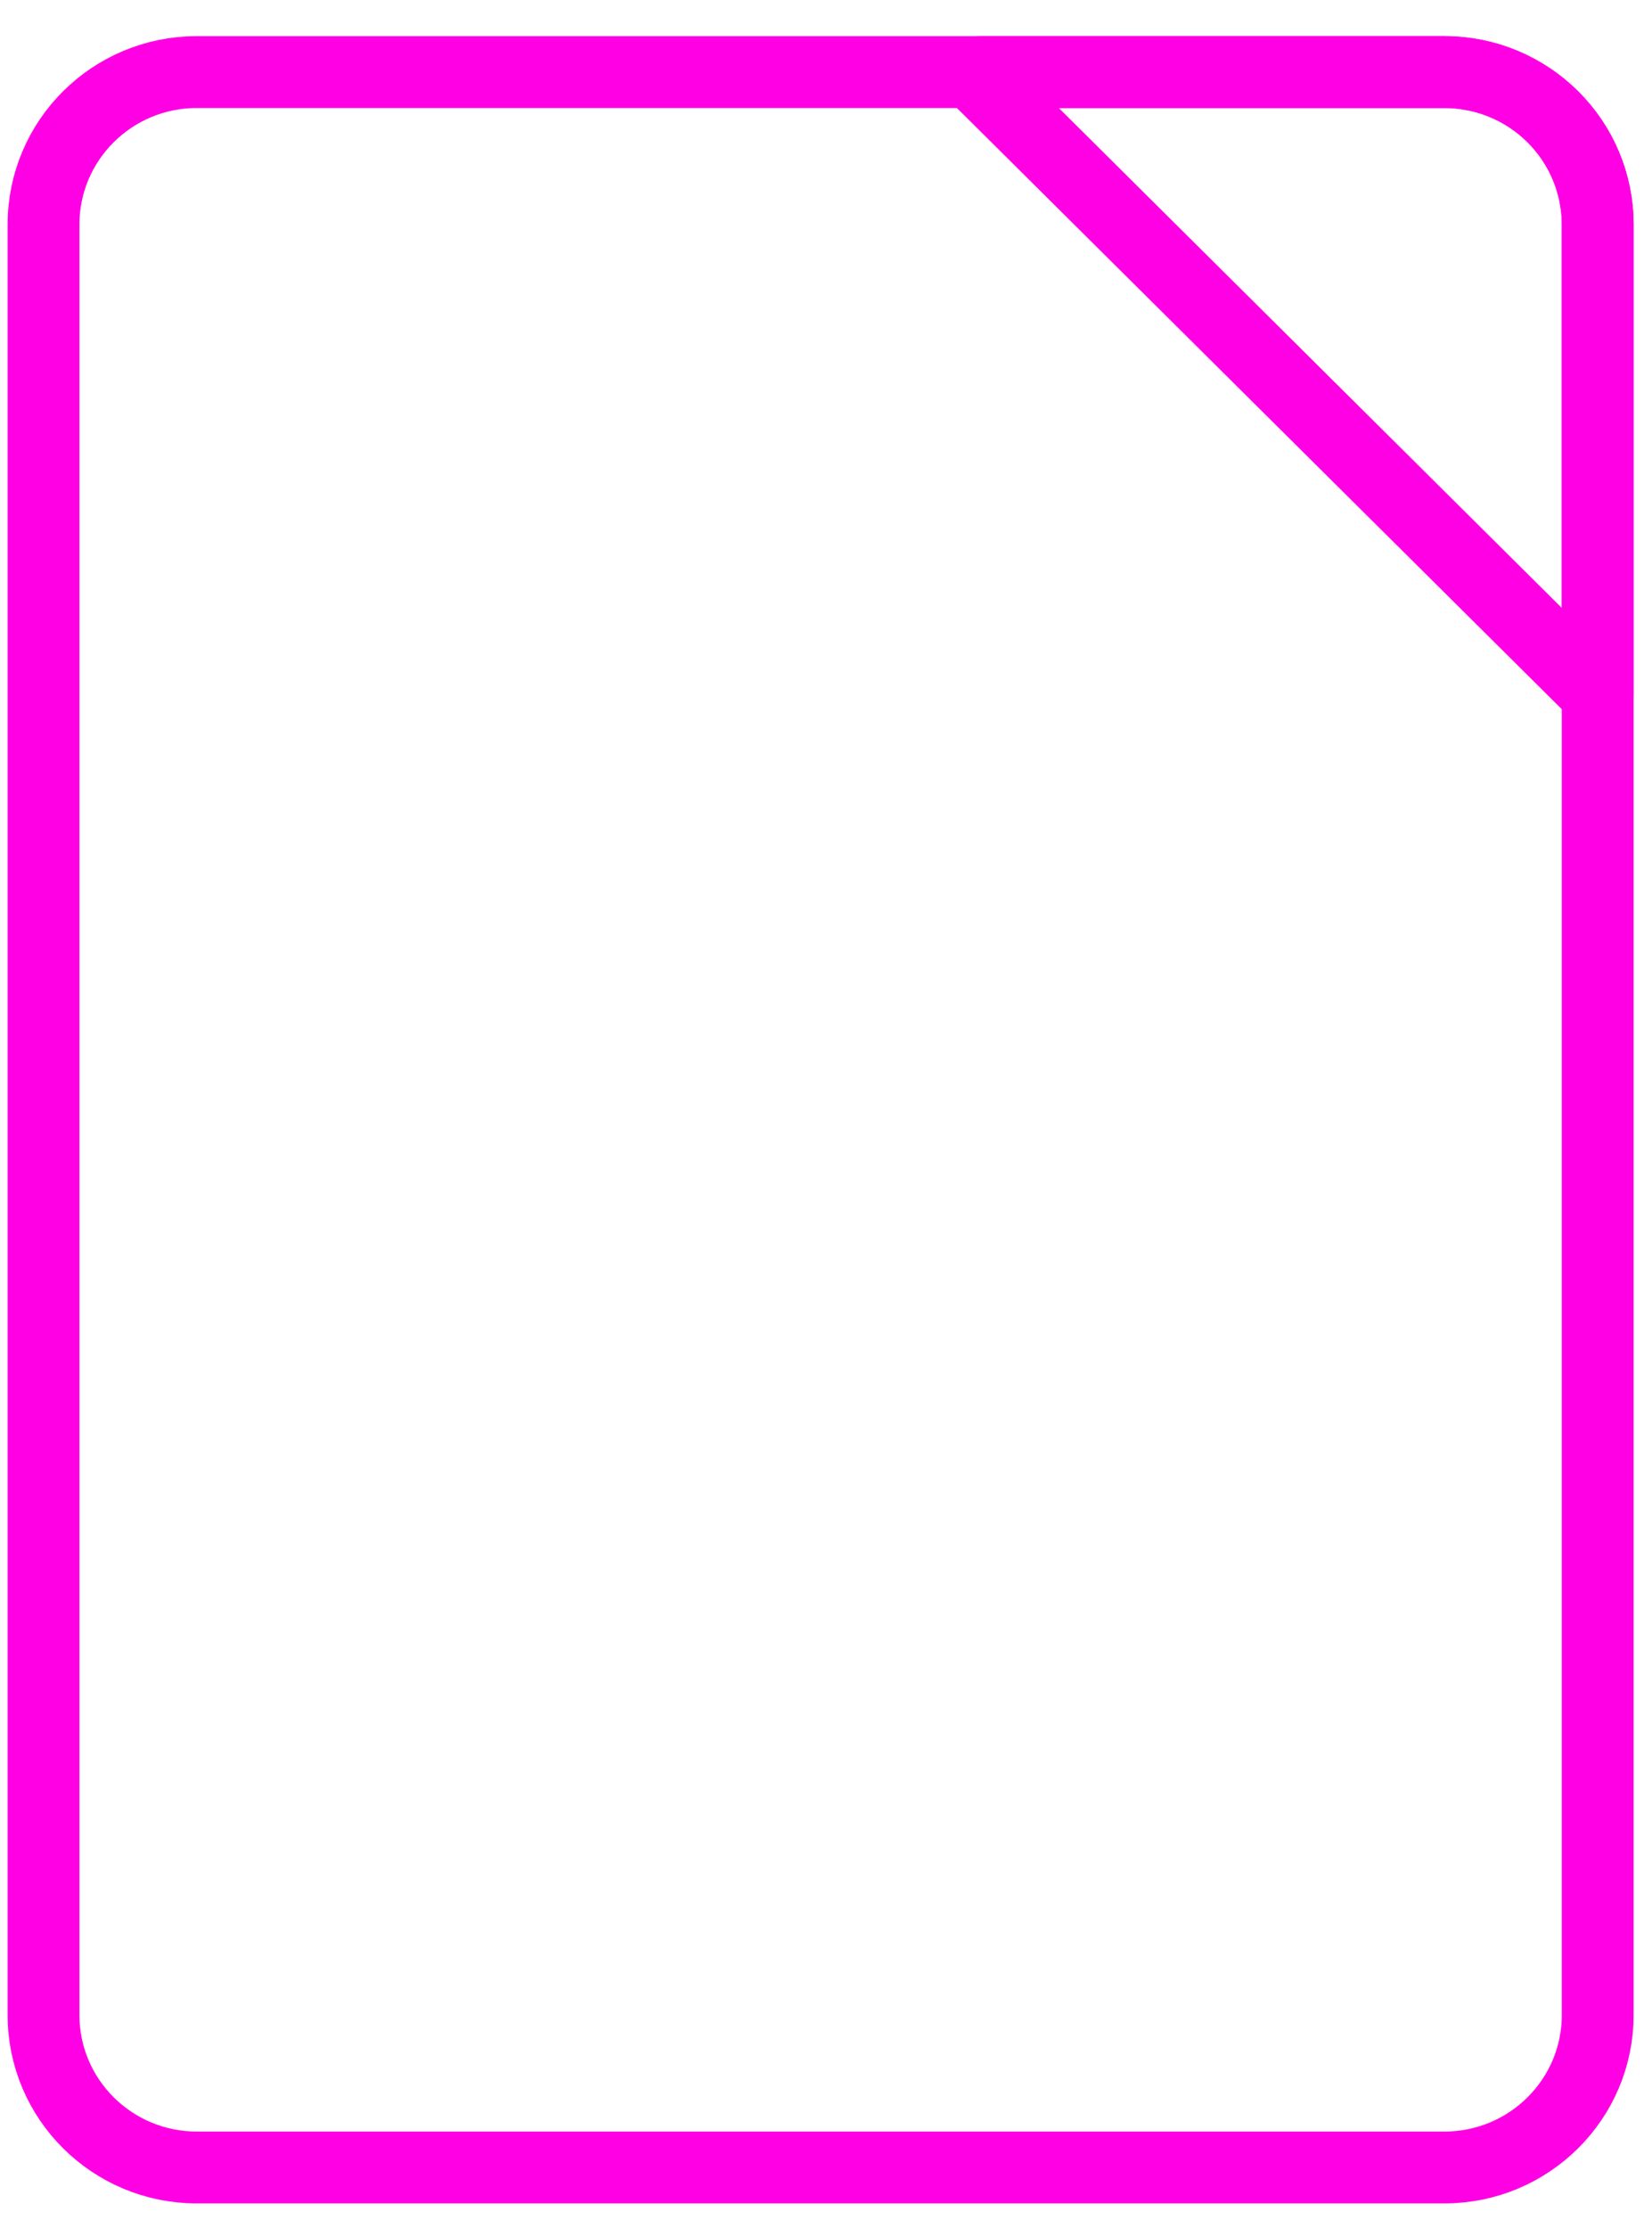 <svg width="23" height="31" viewBox="0 0 23 31" fill="none" xmlns="http://www.w3.org/2000/svg">
<path d="M20.109 1.003H2.74C1.562 1.003 0.606 1.952 0.606 3.124V28.041C0.606 29.212 1.562 30.162 2.74 30.162H20.109C21.288 30.162 22.244 29.212 22.244 28.041V3.124C22.244 1.952 21.288 1.003 20.109 1.003Z" stroke="#FF00E5" stroke-linejoin="round"/>
<path d="M22.244 3.124V9.661L13.581 1.055L13.633 1.003H20.108C20.389 1.003 20.666 1.058 20.925 1.164C21.184 1.271 21.42 1.427 21.618 1.624C21.817 1.821 21.974 2.055 22.081 2.312C22.188 2.569 22.244 2.845 22.244 3.124V3.124Z" stroke="#FF00E5" stroke-linejoin="round"/>
</svg>
